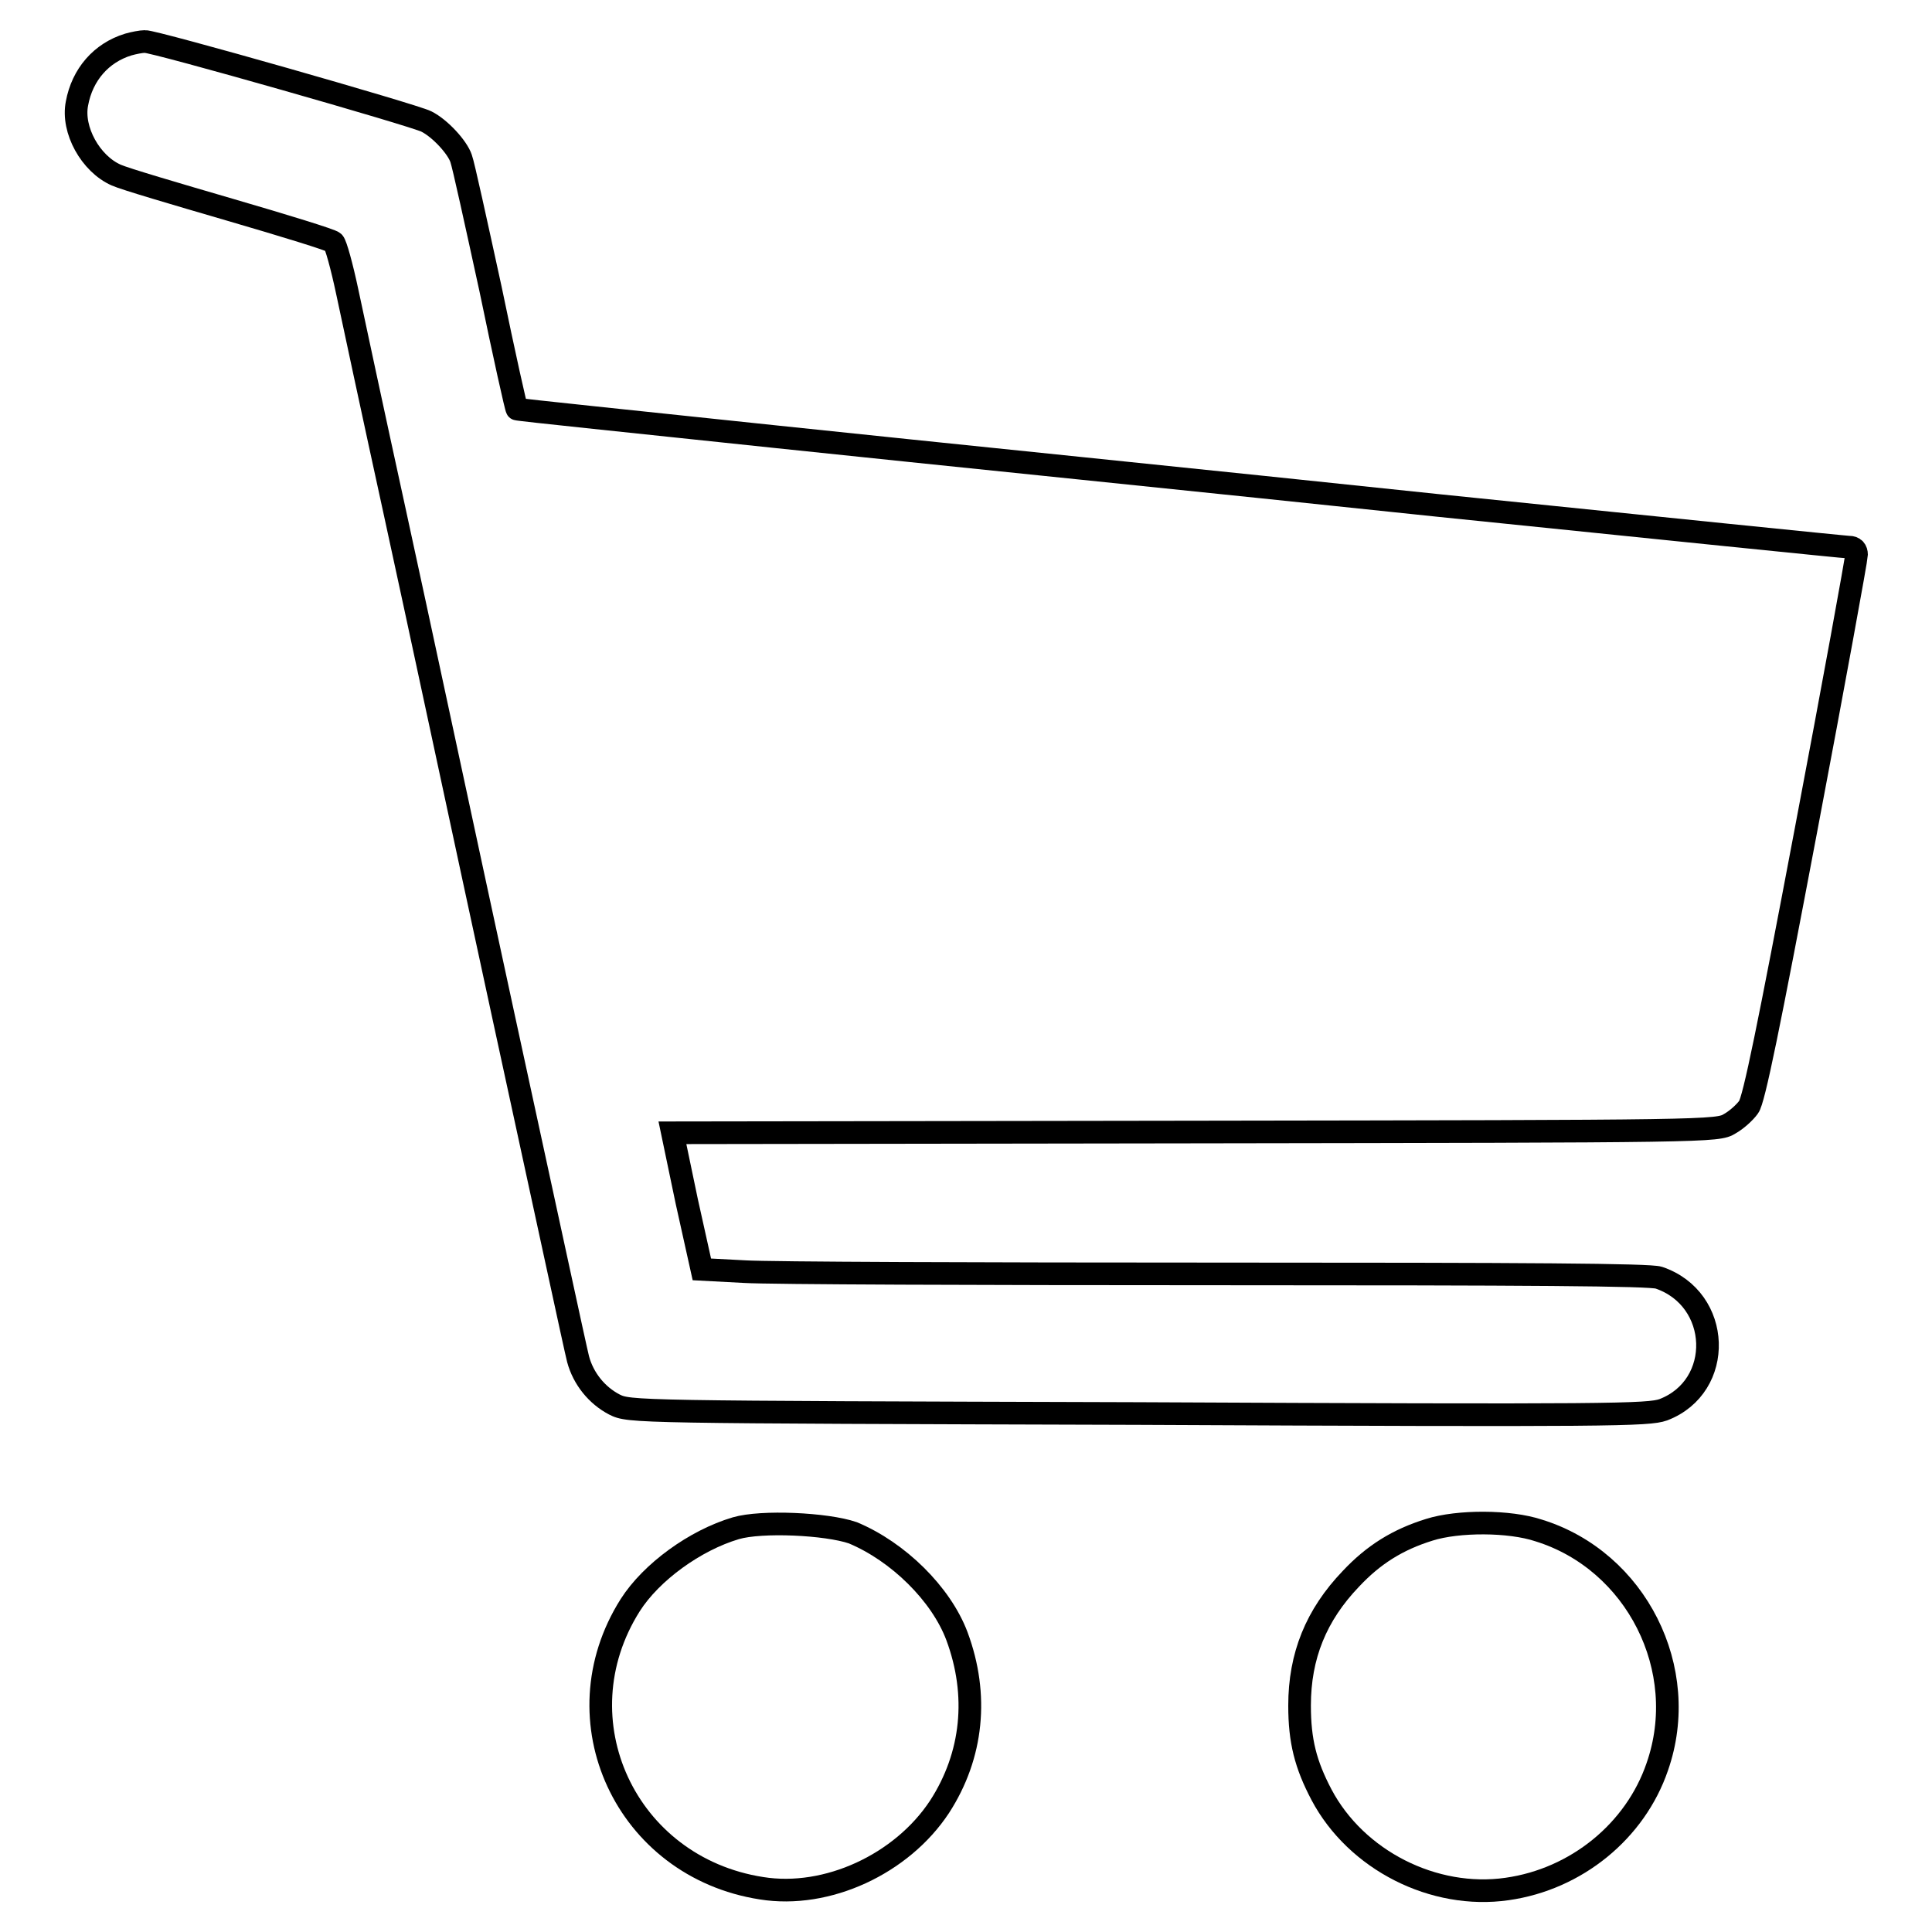 <?xml version="1.0" encoding="utf-8"?>
<!-- Svg Vector Icons : http://www.onlinewebfonts.com/icon -->
<!DOCTYPE svg PUBLIC "-//W3C//DTD SVG 1.1//EN" "http://www.w3.org/Graphics/SVG/1.1/DTD/svg11.dtd">
<svg version="1.1" xmlns="http://www.w3.org/2000/svg" xmlns:xlink="http://www.w3.org/1999/xlink" x="0px" y="0px" viewBox="0 0 256 256" enable-background="new 0 0 256 256" xml:space="preserve">
<g><g><g><path stroke-width="3" fill-opacity="0" stroke="#000000"  d="M17,5.9c-3.6,1.1-6.1,4-6.8,7.8c-0.7,3.5,1.8,8,5.2,9.5c1.1,0.5,7.9,2.5,15.1,4.6c7.2,2.1,13.4,4,13.7,4.3c0.3,0.3,1.1,3.2,1.8,6.5c0.7,3.3,3.5,16.4,6.3,29.2c2.8,12.8,9.2,42.8,14.4,66.8c5.2,23.9,9.6,44.4,9.9,45.5c0.7,2.6,2.5,4.8,4.8,6c2,1,2.3,1,69.4,1.2c63,0.3,67.6,0.2,69.6-0.5c8.1-3.1,7.7-14.7-0.6-17.5c-1.2-0.4-17.2-0.5-58.5-0.5c-31.3,0-59.4-0.1-62.6-0.3l-5.7-0.3l-2-9l-1.9-9.1l69.2-0.1c68.3-0.1,69.3-0.1,70.9-1.1c0.9-0.5,2-1.5,2.5-2.2c0.7-0.9,2.7-10.8,7.6-36.7c3.7-19.5,6.7-36,6.7-36.5c0-0.6-0.3-1-1-1c-0.5,0-24.9-2.5-54.2-5.5c-29.3-3.1-68.8-7.1-87.7-9.1s-34.5-3.6-34.6-3.7c-0.1,0-1.7-7.2-3.5-15.9c-1.9-8.7-3.6-16.5-3.9-17.3c-0.5-1.5-2.8-4-4.6-4.9C55,15.3,20.3,5.4,19.2,5.5C18.7,5.5,17.7,5.7,17,5.9z"/><path stroke-width="3" fill-opacity="0" stroke="#000000"  d="M97.5,202.5c-5.4,1.6-11.2,5.8-14,10.2c-9.6,15.2-0.6,34.7,17.4,37.5c8.7,1.4,18.6-3.2,23.6-10.8c4.4-6.8,5.2-14.8,2.3-22.6c-2.1-5.6-7.8-11.2-13.8-13.7C109.5,201.9,100.9,201.5,97.5,202.5z"/><path stroke-width="3" fill-opacity="0" stroke="#000000"  d="M189.4,202.7c-4.2,1.3-7.4,3.3-10.4,6.5c-4.6,4.8-6.8,10.2-6.8,16.8c0,4.7,0.8,7.8,2.9,11.8c4.6,8.7,14.9,13.9,24.6,12.5c9.2-1.3,17-7.7,19.9-16.2c4.5-12.9-2.8-27.3-15.7-31.3C200,201.5,193.2,201.5,189.4,202.7z"/></g></g></g>
</svg>